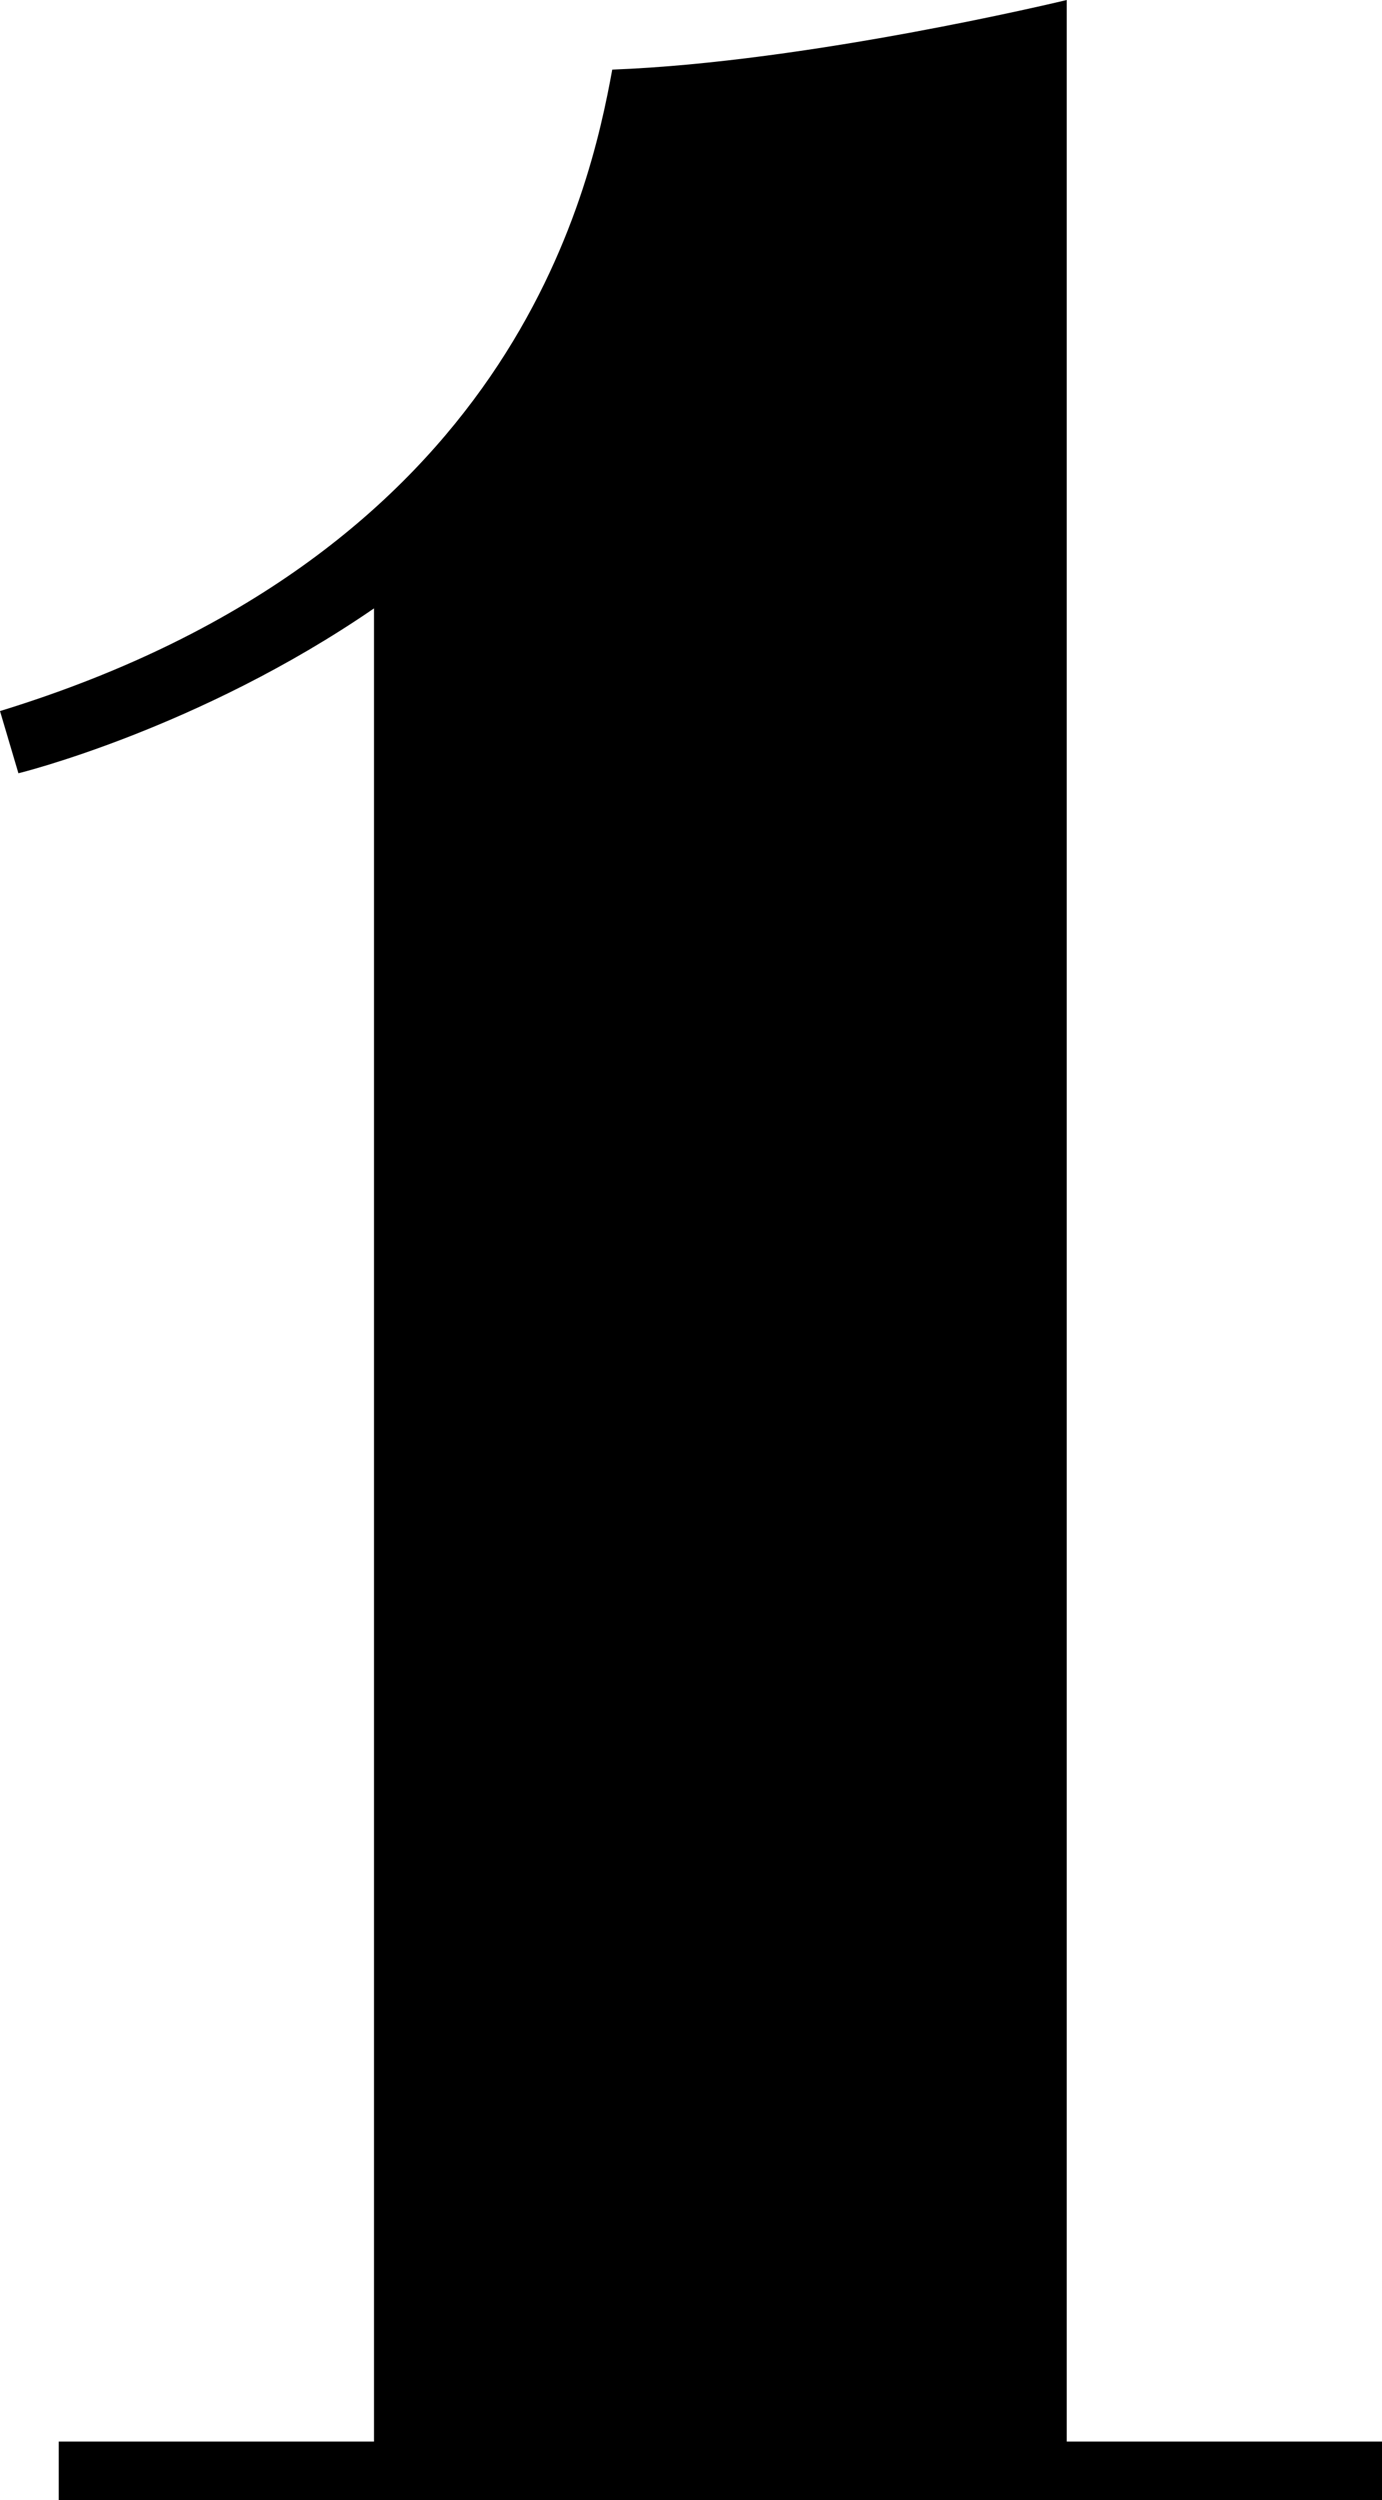 <?xml version="1.0" encoding="UTF-8" standalone="no"?>
<!-- Created with Inkscape (http://www.inkscape.org/) -->

<svg
   xmlns:dc="http://purl.org/dc/elements/1.1/"
   xmlns:cc="http://creativecommons.org/ns#"
   xmlns:rdf="http://www.w3.org/1999/02/22-rdf-syntax-ns#"
   xmlns:svg="http://www.w3.org/2000/svg"
   xmlns="http://www.w3.org/2000/svg"
   xmlns:sodipodi="http://sodipodi.sourceforge.net/DTD/sodipodi-0.dtd"
   xmlns:inkscape="http://www.inkscape.org/namespaces/inkscape"
   width="8.776mm"
   height="15.875mm"
   viewBox="0 0 8.776 15.875"
   version="1.1"
   id="svg27"
   inkscape:version="0.92.3 (2405546, 2018-03-11)"
   sodipodi:docname="how_it_work_1.svg">
  <defs
     id="defs21" />
  <sodipodi:namedview
     id="base"
     pagecolor="#ffffff"
     bordercolor="#666666"
     borderopacity="1.0"
     inkscape:pageopacity="0.0"
     inkscape:pageshadow="2"
     inkscape:zoom="7.9195959"
     inkscape:cx="-18.073484"
     inkscape:cy="23.150243"
     inkscape:document-units="mm"
     inkscape:current-layer="layer1"
     showgrid="false"
     inkscape:window-width="1600"
     inkscape:window-height="837"
     inkscape:window-x="-8"
     inkscape:window-y="-8"
     inkscape:window-maximized="1" />
  <g
     inkscape:label="Layer 1"
     inkscape:groupmode="layer"
     id="layer1"
     transform="translate(27.555,-192.395)">
    <path
       d="m -25.18,207.898 h -2.002 v 0.372 h 8.403 v -0.372 h -2.002 v -15.503 c 0,0 -1.63,0.395 -2.886,0.442 -0.141,0.768 -0.629,3.072 -3.888,4.073 l 0.117,0.395 c 0,0 1.141,-0.279 2.258,-1.047 z"
       style="clip-rule:evenodd;fill-rule:nonzero;stroke-width:1.267;stroke-linejoin:round;stroke-miterlimit:1.414"
       id="path92"
       inkscape:connector-curvature="0" />
  </g>
</svg>
